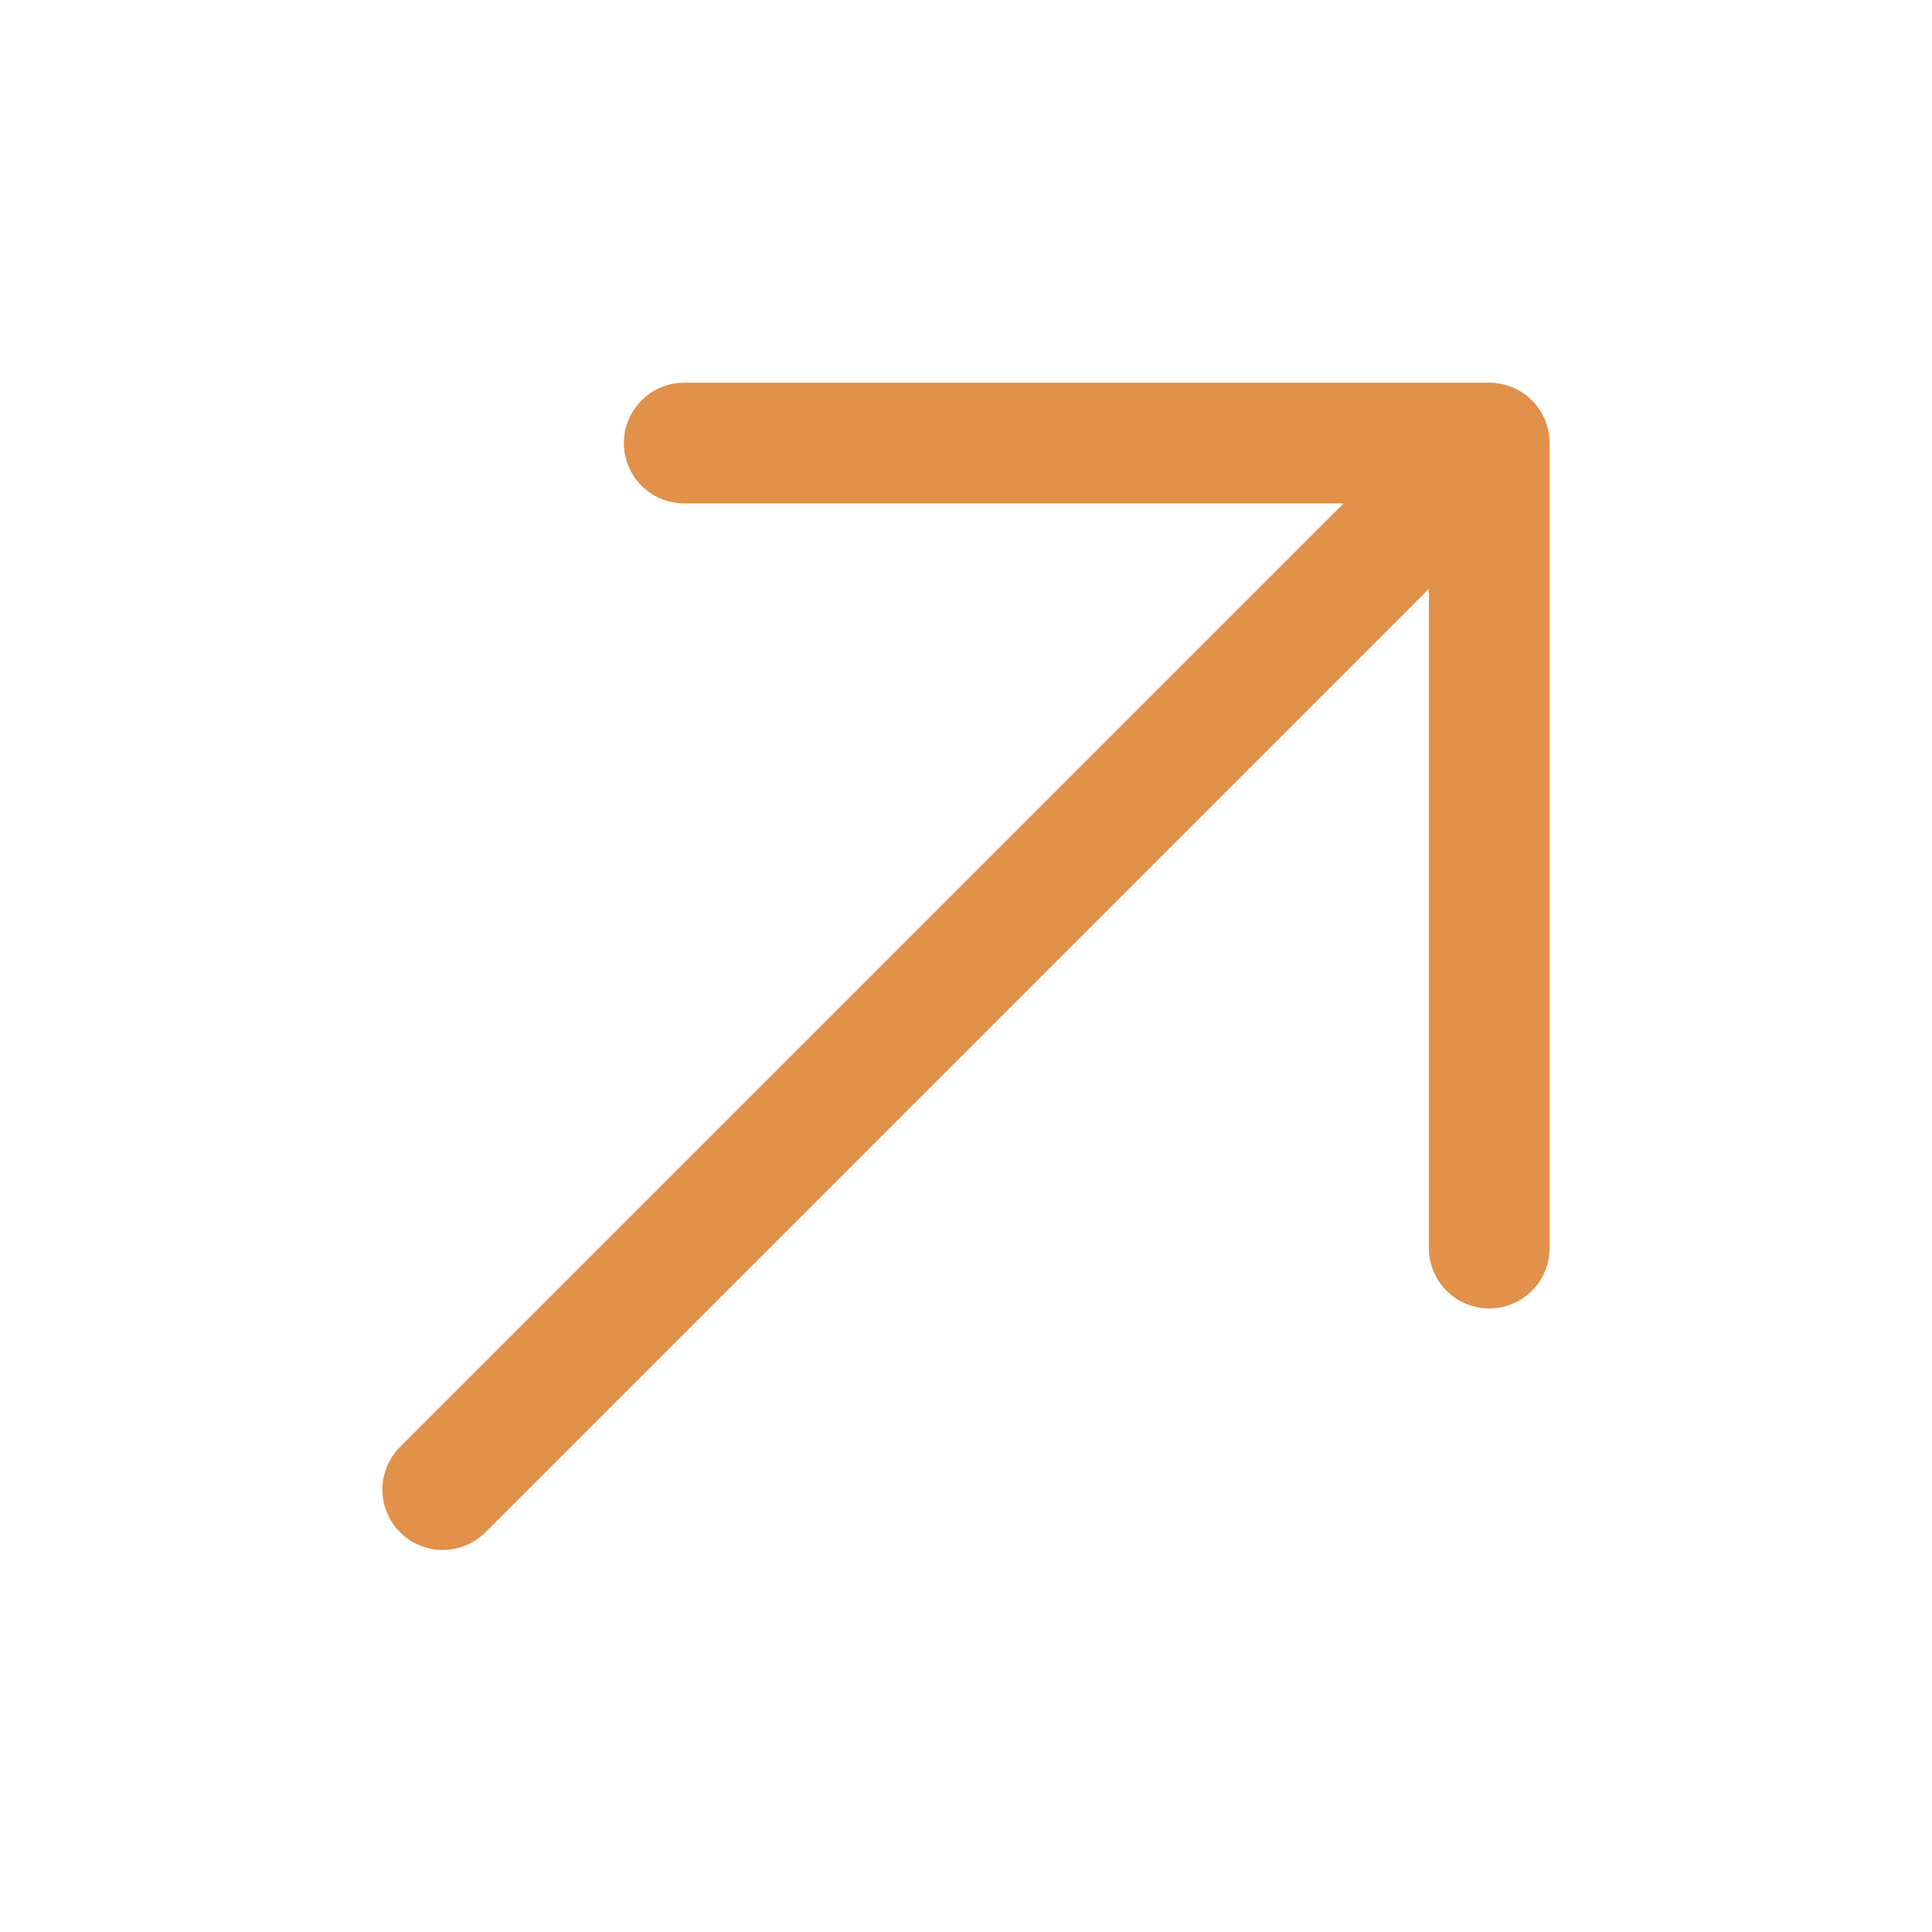 <svg width="24" height="24" viewBox="0 0 24 24" fill="none" xmlns="http://www.w3.org/2000/svg">
<path d="M18.5 5.504L5.5 18.504M18.5 5.504H8.5M18.5 5.504V15.504" stroke="#E19149" stroke-width="1.5" stroke-linecap="round" stroke-linejoin="round"/>
</svg>
